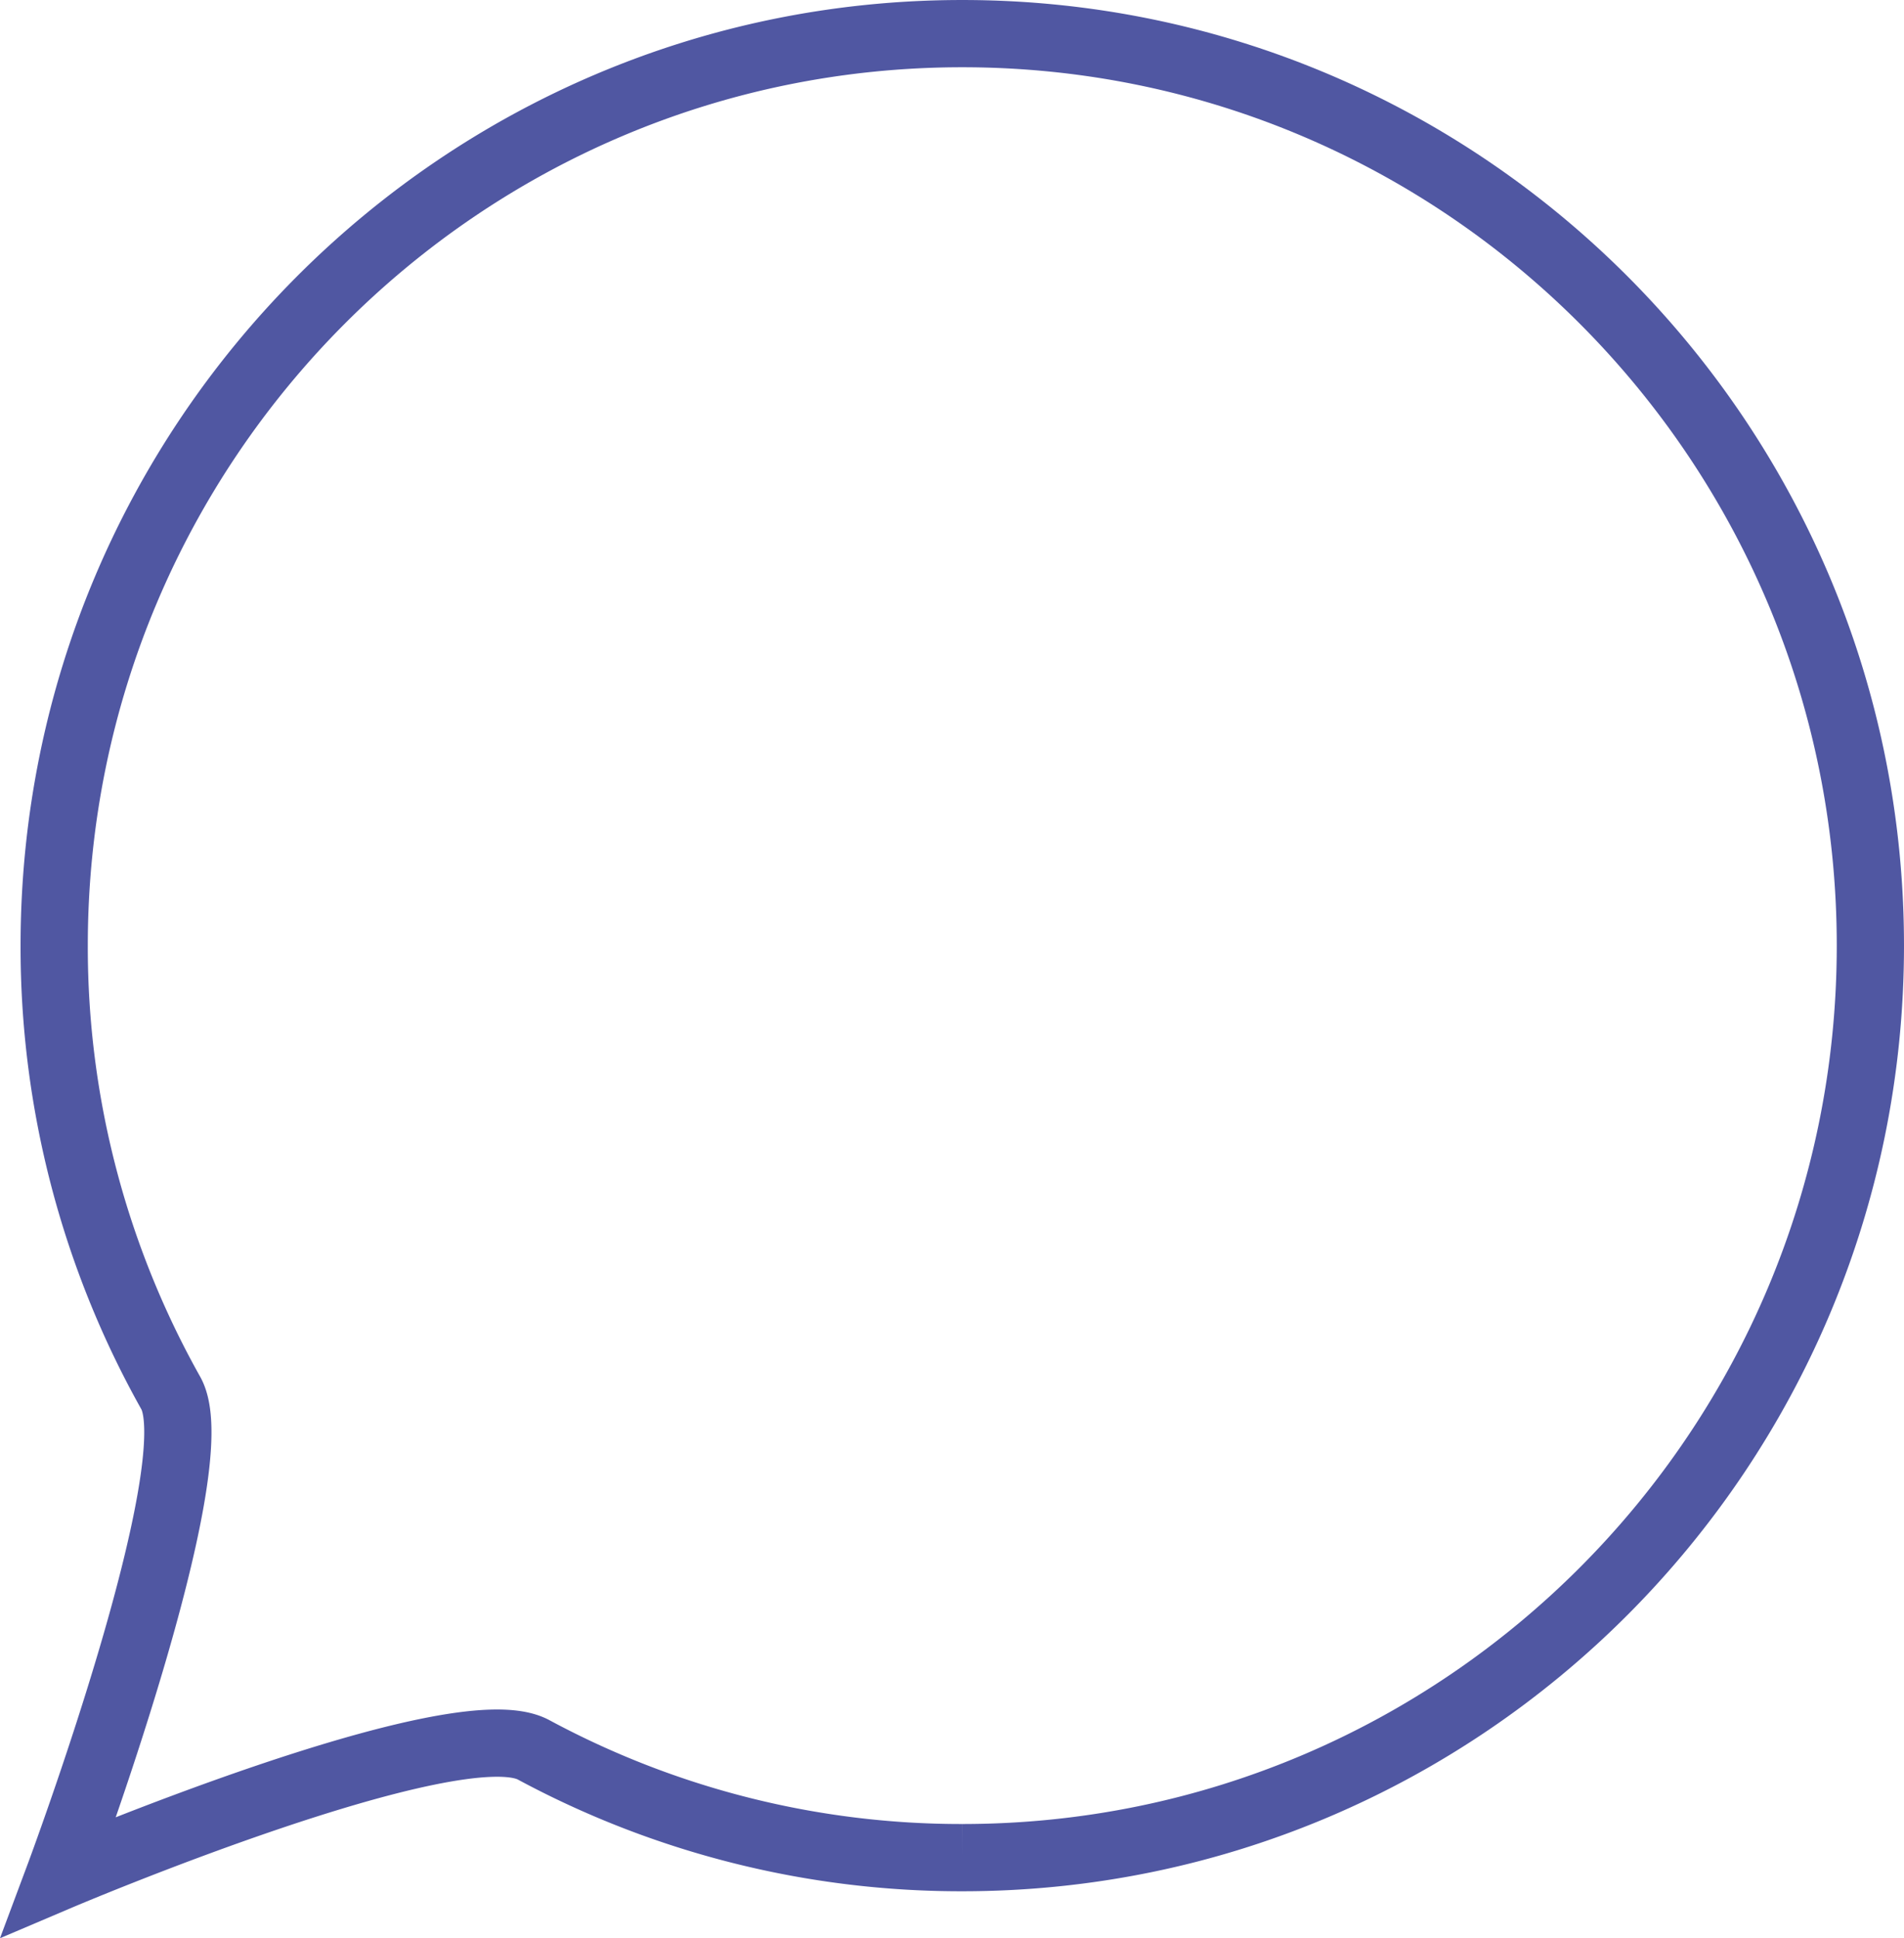 <?xml version="1.0" encoding="UTF-8"?> <svg xmlns="http://www.w3.org/2000/svg" width="283.195" height="288.212" viewBox="0 0 283.195 288.212"><g id="blue_outline_speech_bubble" data-name="blue outline speech bubble" transform="translate(8.057 5)"><path id="blue_outline_speech_bubble-2" data-name="blue outline speech bubble" d="M272.635,137.114c0,74.9-60.473,135.615-135.071,135.615A134.042,134.042,0,0,1,73.808,256.7C62.226,250.458,3.2,275.554,3.2,275.554s22.783-60.971,16.644-71.91A135.417,135.417,0,0,1,2.5,137.114C2.5,62.215,62.971,1.5,137.564,1.5S272.635,62.215,272.635,137.114Z" transform="translate(-2.498 -1.499)" fill="none" stroke="#5057a2" stroke-miterlimit="10" stroke-width="10"></path></g></svg> 
